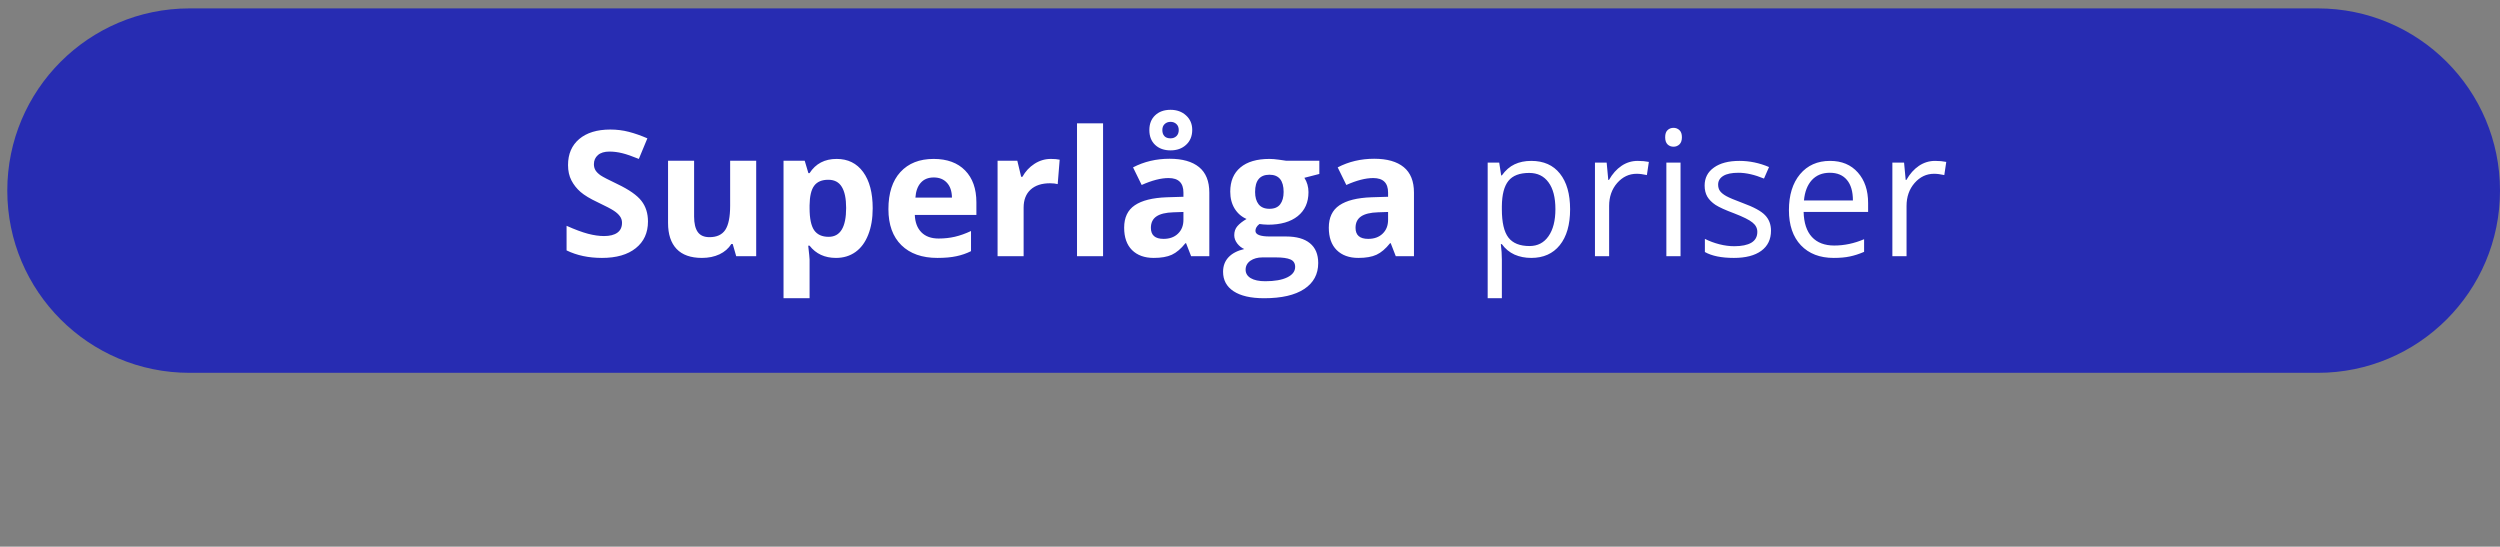 <svg width="343" height="75" viewBox="0 0 343 75" fill="none" xmlns="http://www.w3.org/2000/svg">
<rect x="0" y="0" width="343" height="75" fill="#808080" stroke="none"/>
<path d="M1 26.152C1 12.345 12.193 1.152 26 1.152H318C331.807 1.152 343 12.345 343 26.152C343 39.959 331.807 51.152 318 51.152H26C12.193 51.152 1 39.959 1 26.152Z" fill="#272CB2"/>
<path d="M88.902 30.394C88.902 31.941 88.344 33.16 87.227 34.05C86.117 34.941 84.57 35.386 82.586 35.386C80.758 35.386 79.141 35.042 77.734 34.355V30.98C78.891 31.496 79.867 31.859 80.664 32.07C81.469 32.281 82.203 32.386 82.867 32.386C83.664 32.386 84.273 32.234 84.695 31.929C85.125 31.625 85.34 31.171 85.34 30.57C85.34 30.234 85.246 29.937 85.059 29.679C84.871 29.414 84.594 29.16 84.227 28.918C83.867 28.675 83.129 28.289 82.012 27.757C80.965 27.265 80.18 26.793 79.656 26.339C79.133 25.886 78.715 25.359 78.402 24.757C78.09 24.156 77.934 23.453 77.934 22.648C77.934 21.132 78.445 19.941 79.469 19.074C80.5 18.206 81.922 17.773 83.734 17.773C84.625 17.773 85.473 17.878 86.277 18.089C87.09 18.3 87.938 18.597 88.82 18.98L87.648 21.804C86.734 21.429 85.977 21.168 85.375 21.019C84.781 20.871 84.195 20.796 83.617 20.796C82.93 20.796 82.402 20.956 82.035 21.277C81.668 21.597 81.484 22.015 81.484 22.531C81.484 22.851 81.559 23.132 81.707 23.375C81.856 23.609 82.09 23.839 82.41 24.066C82.738 24.285 83.508 24.683 84.719 25.261C86.32 26.027 87.418 26.796 88.012 27.57C88.606 28.335 88.902 29.277 88.902 30.394ZM101.008 35.152L100.527 33.476H100.34C99.957 34.085 99.414 34.558 98.711 34.894C98.008 35.222 97.207 35.386 96.309 35.386C94.769 35.386 93.609 34.976 92.828 34.156C92.047 33.328 91.656 32.14 91.656 30.593V22.05H95.231V29.703C95.231 30.648 95.398 31.359 95.734 31.835C96.07 32.304 96.606 32.539 97.34 32.539C98.34 32.539 99.062 32.206 99.508 31.543C99.953 30.871 100.176 29.761 100.176 28.214V22.05H103.75V35.152H101.008ZM114.695 35.386C113.156 35.386 111.949 34.828 111.074 33.71H110.887C111.012 34.804 111.074 35.437 111.074 35.609V40.917H107.5V22.05H110.406L110.91 23.75H111.074C111.91 22.453 113.148 21.804 114.789 21.804C116.336 21.804 117.547 22.402 118.422 23.597C119.297 24.793 119.734 26.453 119.734 28.578C119.734 29.976 119.527 31.191 119.113 32.222C118.707 33.253 118.125 34.039 117.367 34.578C116.609 35.117 115.719 35.386 114.695 35.386ZM113.641 24.664C112.758 24.664 112.113 24.937 111.707 25.484C111.301 26.023 111.09 26.918 111.074 28.168V28.554C111.074 29.96 111.281 30.968 111.695 31.578C112.117 32.187 112.781 32.492 113.688 32.492C115.289 32.492 116.09 31.171 116.09 28.531C116.09 27.242 115.891 26.277 115.492 25.636C115.102 24.988 114.484 24.664 113.641 24.664ZM128.113 24.347C127.355 24.347 126.762 24.589 126.332 25.074C125.902 25.55 125.656 26.23 125.594 27.113H130.609C130.594 26.23 130.363 25.55 129.918 25.074C129.473 24.589 128.871 24.347 128.113 24.347ZM128.617 35.386C126.508 35.386 124.859 34.804 123.672 33.64C122.484 32.476 121.891 30.828 121.891 28.695C121.891 26.5 122.438 24.804 123.531 23.609C124.633 22.406 126.152 21.804 128.09 21.804C129.941 21.804 131.383 22.331 132.414 23.386C133.445 24.441 133.961 25.898 133.961 27.757V29.492H125.512C125.551 30.507 125.852 31.3 126.414 31.871C126.977 32.441 127.766 32.726 128.781 32.726C129.57 32.726 130.316 32.644 131.02 32.48C131.723 32.316 132.457 32.054 133.223 31.695V34.46C132.598 34.773 131.93 35.003 131.219 35.152C130.508 35.308 129.641 35.386 128.617 35.386ZM144.18 21.804C144.664 21.804 145.066 21.839 145.387 21.91L145.117 25.261C144.828 25.183 144.477 25.144 144.062 25.144C142.922 25.144 142.031 25.437 141.391 26.023C140.758 26.609 140.441 27.429 140.441 28.484V35.152H136.867V22.05H139.574L140.102 24.253H140.277C140.684 23.519 141.23 22.929 141.918 22.484C142.613 22.031 143.367 21.804 144.18 21.804ZM151.34 35.152H147.766V16.918H151.34V35.152ZM163.422 35.152L162.73 33.371H162.637C162.035 34.128 161.414 34.656 160.773 34.953C160.141 35.242 159.312 35.386 158.289 35.386C157.031 35.386 156.039 35.027 155.312 34.308C154.594 33.589 154.234 32.566 154.234 31.238C154.234 29.847 154.719 28.824 155.688 28.168C156.664 27.503 158.133 27.136 160.094 27.066L162.367 26.996V26.421C162.367 25.093 161.688 24.429 160.328 24.429C159.281 24.429 158.051 24.746 156.637 25.378L155.453 22.964C156.961 22.175 158.633 21.781 160.469 21.781C162.227 21.781 163.574 22.164 164.512 22.929C165.449 23.695 165.918 24.859 165.918 26.421V35.152H163.422ZM162.367 29.081L160.984 29.128C159.945 29.16 159.172 29.347 158.664 29.691C158.156 30.035 157.902 30.558 157.902 31.261C157.902 32.269 158.48 32.773 159.637 32.773C160.465 32.773 161.125 32.535 161.617 32.058C162.117 31.581 162.367 30.949 162.367 30.16V29.081ZM163.574 17.82C163.574 18.664 163.297 19.343 162.742 19.859C162.188 20.375 161.473 20.632 160.598 20.632C159.723 20.632 159.02 20.382 158.488 19.882C157.957 19.382 157.691 18.703 157.691 17.843C157.691 17 157.953 16.328 158.477 15.828C159.008 15.32 159.715 15.066 160.598 15.066C161.457 15.066 162.168 15.324 162.73 15.839C163.293 16.355 163.574 17.015 163.574 17.82ZM161.723 17.843C161.723 17.492 161.617 17.218 161.406 17.023C161.195 16.82 160.926 16.718 160.598 16.718C160.27 16.718 160 16.82 159.789 17.023C159.578 17.218 159.473 17.492 159.473 17.843C159.473 18.195 159.566 18.472 159.754 18.675C159.941 18.878 160.223 18.98 160.598 18.98C160.926 18.98 161.195 18.878 161.406 18.675C161.617 18.472 161.723 18.195 161.723 17.843ZM181.012 22.05V23.867L178.961 24.394C179.336 24.98 179.523 25.636 179.523 26.363C179.523 27.769 179.031 28.867 178.047 29.656C177.07 30.437 175.711 30.828 173.969 30.828L173.324 30.793L172.797 30.734C172.43 31.015 172.246 31.328 172.246 31.671C172.246 32.187 172.902 32.445 174.215 32.445H176.441C177.879 32.445 178.973 32.753 179.723 33.371C180.48 33.988 180.859 34.894 180.859 36.089C180.859 37.621 180.219 38.808 178.938 39.652C177.664 40.496 175.832 40.917 173.441 40.917C171.613 40.917 170.215 40.597 169.246 39.956C168.285 39.324 167.805 38.433 167.805 37.285C167.805 36.496 168.051 35.835 168.543 35.304C169.035 34.773 169.758 34.394 170.711 34.167C170.344 34.011 170.023 33.757 169.75 33.406C169.477 33.046 169.34 32.667 169.34 32.269C169.34 31.769 169.484 31.355 169.773 31.027C170.062 30.691 170.48 30.363 171.027 30.043C170.34 29.746 169.793 29.269 169.387 28.613C168.988 27.956 168.789 27.183 168.789 26.293C168.789 24.863 169.254 23.757 170.184 22.976C171.113 22.195 172.441 21.804 174.168 21.804C174.535 21.804 174.969 21.839 175.469 21.91C175.977 21.972 176.301 22.019 176.441 22.05H181.012ZM170.898 37.003C170.898 37.496 171.133 37.882 171.602 38.164C172.078 38.445 172.742 38.585 173.594 38.585C174.875 38.585 175.879 38.41 176.605 38.058C177.332 37.706 177.695 37.226 177.695 36.617C177.695 36.124 177.48 35.785 177.051 35.597C176.621 35.41 175.957 35.316 175.059 35.316H173.207C172.551 35.316 172 35.468 171.555 35.773C171.117 36.085 170.898 36.496 170.898 37.003ZM172.199 26.339C172.199 27.05 172.359 27.613 172.68 28.027C173.008 28.441 173.504 28.648 174.168 28.648C174.84 28.648 175.332 28.441 175.645 28.027C175.957 27.613 176.113 27.05 176.113 26.339C176.113 24.761 175.465 23.972 174.168 23.972C172.855 23.972 172.199 24.761 172.199 26.339ZM191.5 35.152L190.809 33.371H190.715C190.113 34.128 189.492 34.656 188.852 34.953C188.219 35.242 187.391 35.386 186.367 35.386C185.109 35.386 184.117 35.027 183.391 34.308C182.672 33.589 182.312 32.566 182.312 31.238C182.312 29.847 182.797 28.824 183.766 28.168C184.742 27.503 186.211 27.136 188.172 27.066L190.445 26.996V26.421C190.445 25.093 189.766 24.429 188.406 24.429C187.359 24.429 186.129 24.746 184.715 25.378L183.531 22.964C185.039 22.175 186.711 21.781 188.547 21.781C190.305 21.781 191.652 22.164 192.59 22.929C193.527 23.695 193.996 24.859 193.996 26.421V35.152H191.5ZM190.445 29.081L189.062 29.128C188.023 29.16 187.25 29.347 186.742 29.691C186.234 30.035 185.98 30.558 185.98 31.261C185.98 32.269 186.559 32.773 187.715 32.773C188.543 32.773 189.203 32.535 189.695 32.058C190.195 31.581 190.445 30.949 190.445 30.16V29.081ZM210.086 35.386C209.25 35.386 208.484 35.234 207.789 34.929C207.102 34.617 206.523 34.14 206.055 33.499H205.914C206.008 34.249 206.055 34.96 206.055 35.632V40.917H204.109V22.308H205.691L205.961 24.066H206.055C206.555 23.363 207.137 22.855 207.801 22.543C208.465 22.23 209.227 22.074 210.086 22.074C211.789 22.074 213.102 22.656 214.023 23.82C214.953 24.984 215.418 26.617 215.418 28.718C215.418 30.828 214.945 32.468 214 33.64C213.062 34.804 211.758 35.386 210.086 35.386ZM209.805 23.726C208.492 23.726 207.543 24.089 206.957 24.816C206.371 25.543 206.07 26.699 206.055 28.285V28.718C206.055 30.523 206.355 31.816 206.957 32.597C207.559 33.371 208.523 33.757 209.852 33.757C210.961 33.757 211.828 33.308 212.453 32.41C213.086 31.511 213.402 30.273 213.402 28.695C213.402 27.093 213.086 25.867 212.453 25.015C211.828 24.156 210.945 23.726 209.805 23.726ZM224.688 22.074C225.258 22.074 225.77 22.121 226.223 22.214L225.953 24.019C225.422 23.902 224.953 23.843 224.547 23.843C223.508 23.843 222.617 24.265 221.875 25.109C221.141 25.953 220.773 27.003 220.773 28.261V35.152H218.828V22.308H220.434L220.656 24.687H220.75C221.227 23.851 221.801 23.206 222.473 22.753C223.145 22.3 223.883 22.074 224.688 22.074ZM230.57 35.152H228.625V22.308H230.57V35.152ZM228.461 18.828C228.461 18.382 228.57 18.058 228.789 17.855C229.008 17.644 229.281 17.539 229.609 17.539C229.922 17.539 230.191 17.644 230.418 17.855C230.645 18.066 230.758 18.39 230.758 18.828C230.758 19.265 230.645 19.593 230.418 19.812C230.191 20.023 229.922 20.128 229.609 20.128C229.281 20.128 229.008 20.023 228.789 19.812C228.57 19.593 228.461 19.265 228.461 18.828ZM242.98 31.648C242.98 32.843 242.535 33.765 241.645 34.414C240.754 35.062 239.504 35.386 237.895 35.386C236.191 35.386 234.863 35.117 233.91 34.578V32.773C234.527 33.085 235.188 33.331 235.891 33.511C236.602 33.691 237.285 33.781 237.941 33.781C238.957 33.781 239.738 33.621 240.285 33.3C240.832 32.972 241.105 32.476 241.105 31.812C241.105 31.312 240.887 30.886 240.449 30.535C240.02 30.175 239.176 29.753 237.918 29.269C236.723 28.824 235.871 28.437 235.363 28.109C234.863 27.773 234.488 27.394 234.238 26.972C233.996 26.55 233.875 26.046 233.875 25.46C233.875 24.414 234.301 23.589 235.152 22.988C236.004 22.378 237.172 22.074 238.656 22.074C240.039 22.074 241.391 22.355 242.711 22.918L242.02 24.5C240.73 23.968 239.562 23.703 238.516 23.703C237.594 23.703 236.898 23.847 236.43 24.136C235.961 24.425 235.727 24.824 235.727 25.331C235.727 25.675 235.812 25.968 235.984 26.21C236.164 26.453 236.449 26.683 236.84 26.902C237.23 27.121 237.98 27.437 239.09 27.851C240.613 28.406 241.641 28.964 242.172 29.527C242.711 30.089 242.98 30.796 242.98 31.648ZM251.582 35.386C249.684 35.386 248.184 34.808 247.082 33.652C245.988 32.496 245.441 30.89 245.441 28.835C245.441 26.765 245.949 25.121 246.965 23.902C247.988 22.683 249.359 22.074 251.078 22.074C252.688 22.074 253.961 22.605 254.898 23.668C255.836 24.722 256.305 26.117 256.305 27.851V29.081H247.457C247.496 30.589 247.875 31.734 248.594 32.515C249.32 33.296 250.34 33.687 251.652 33.687C253.035 33.687 254.402 33.398 255.754 32.82V34.554C255.066 34.851 254.414 35.062 253.797 35.187C253.188 35.32 252.449 35.386 251.582 35.386ZM251.055 23.703C250.023 23.703 249.199 24.039 248.582 24.71C247.973 25.382 247.613 26.312 247.504 27.5H254.219C254.219 26.273 253.945 25.335 253.398 24.687C252.852 24.031 252.07 23.703 251.055 23.703ZM265.492 22.074C266.062 22.074 266.574 22.121 267.027 22.214L266.758 24.019C266.227 23.902 265.758 23.843 265.352 23.843C264.312 23.843 263.422 24.265 262.68 25.109C261.945 25.953 261.578 27.003 261.578 28.261V35.152H259.633V22.308H261.238L261.461 24.687H261.555C262.031 23.851 262.605 23.206 263.277 22.753C263.949 22.3 264.688 22.074 265.492 22.074Z" fill="white"/>
</svg>
